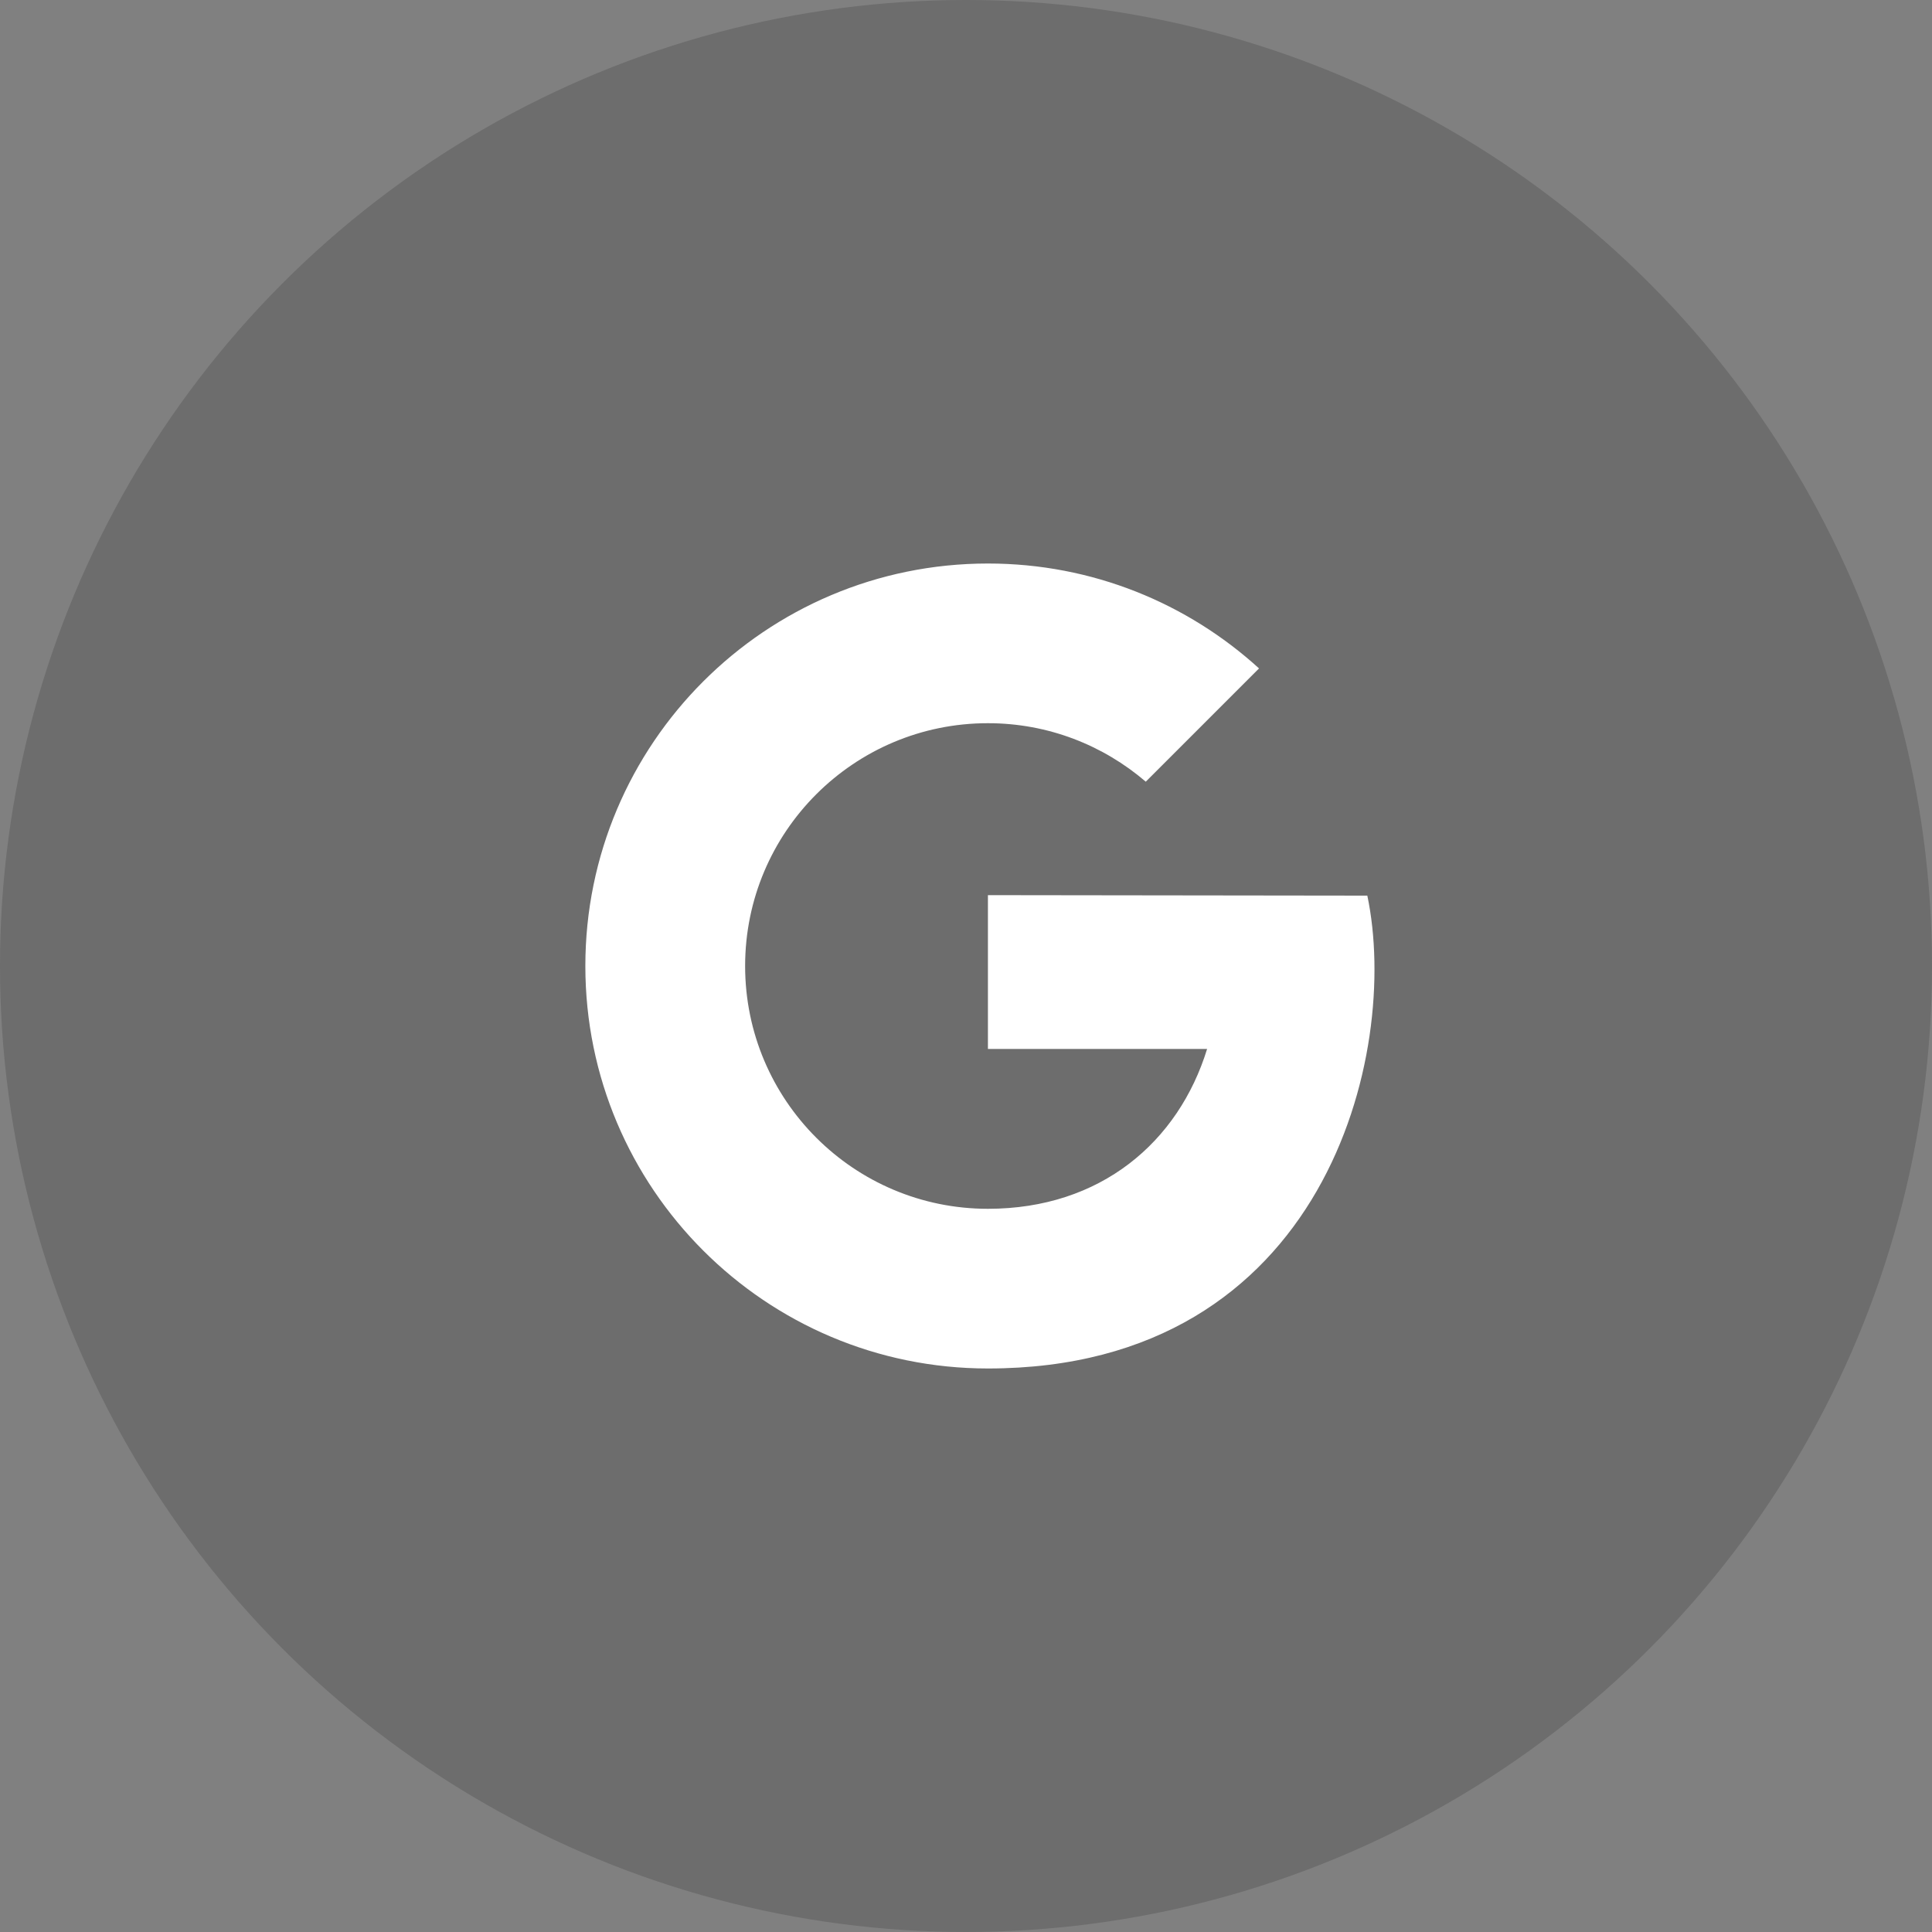 <svg xmlns="http://www.w3.org/2000/svg" width="40" height="40" viewBox="0 0 40 40" fill="none"><rect x="0" y="0" width="40" height="40" fill="#808080" stroke="none"/><circle cx="20" cy="20" r="20" fill="#515151" fill-opacity="0.4"></circle><path d="M20.454 18.533V21.717H24.992C24.398 23.646 22.786 25.027 20.454 25.027C17.677 25.027 15.427 22.776 15.427 20C15.427 17.224 17.677 14.973 20.454 14.973C21.703 14.973 22.843 15.431 23.722 16.184L26.067 13.839C24.586 12.49 22.616 11.667 20.454 11.667C15.851 11.667 12.119 15.398 12.119 20C12.119 24.603 15.851 28.333 20.454 28.333C27.451 28.333 28.995 21.792 28.309 18.543L20.454 18.533Z" fill="white"></path></svg>